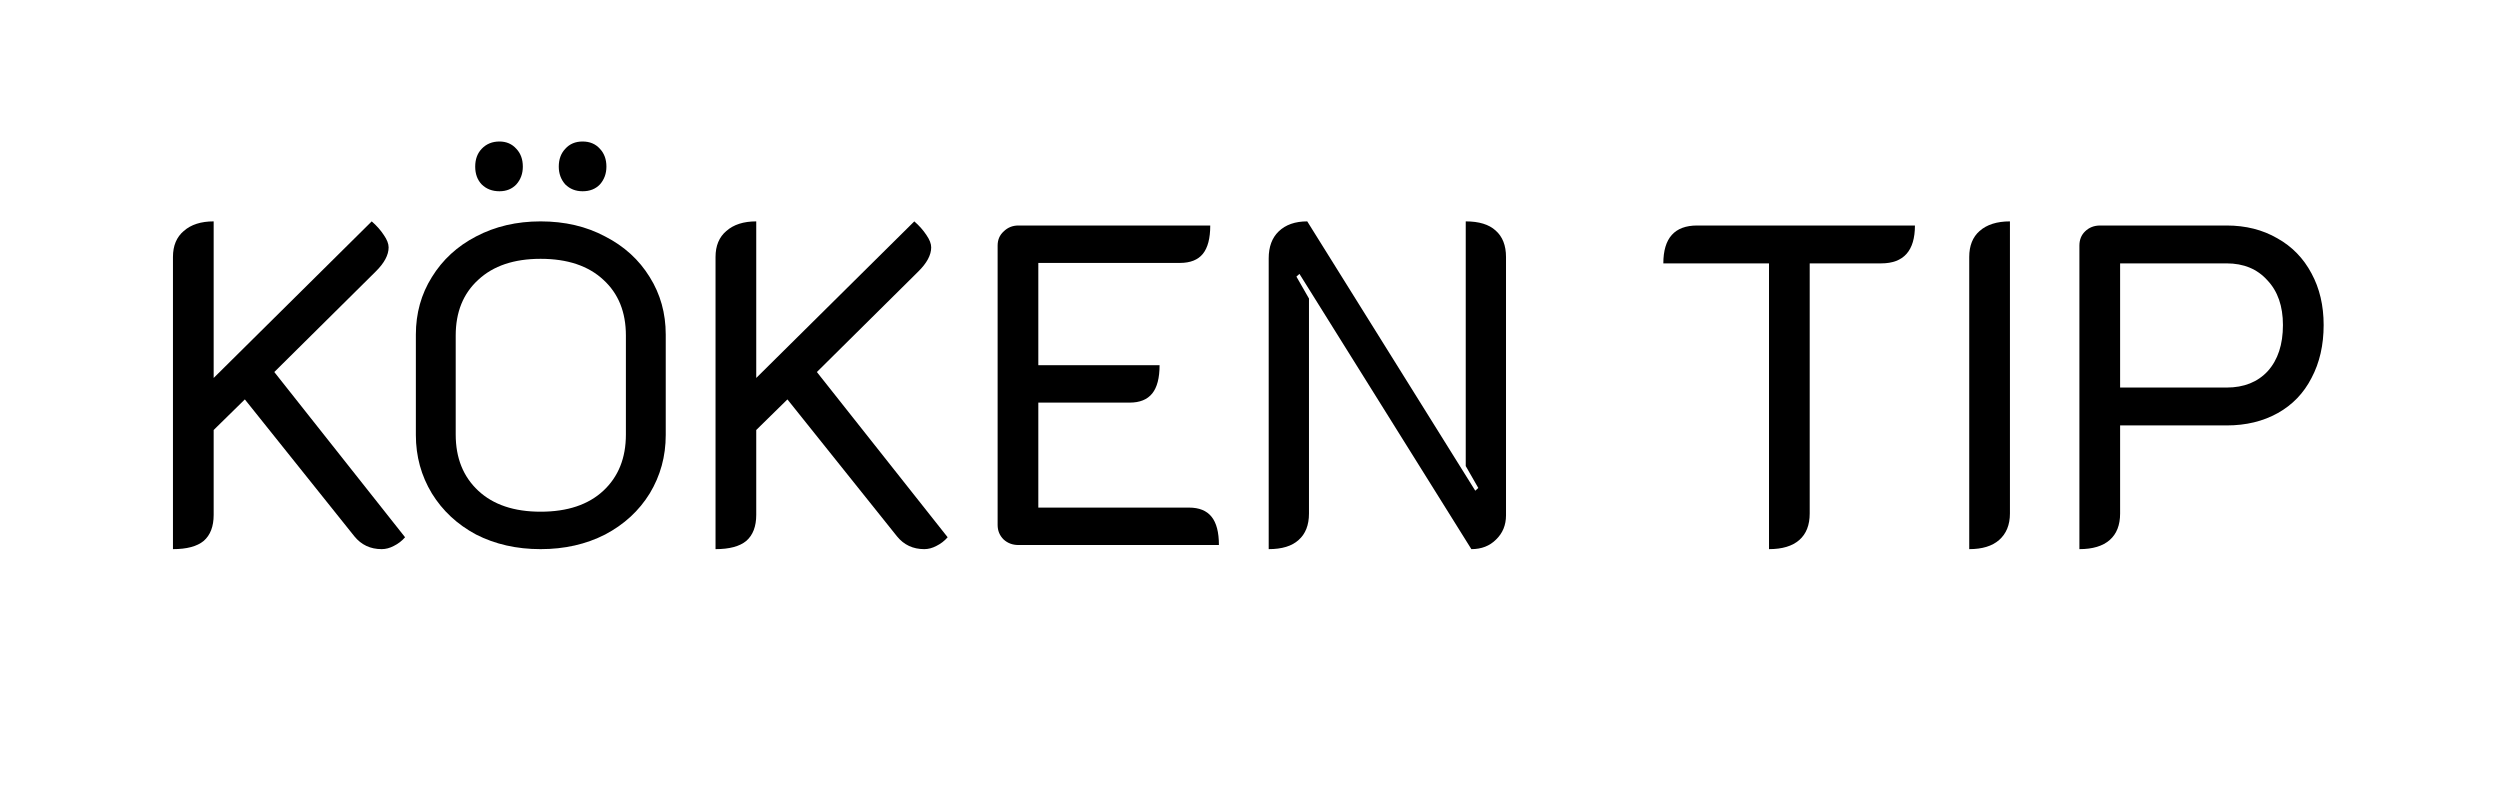 <svg width="159" height="50" viewBox="0 0 159 50" fill="none" xmlns="http://www.w3.org/2000/svg">
<path d="M132.25 15.619C132.25 15.251 132.37 14.951 132.608 14.719C132.865 14.467 133.187 14.342 133.572 14.342H141.615C142.826 14.342 143.901 14.613 144.837 15.155C145.773 15.677 146.499 16.422 147.013 17.39C147.527 18.338 147.784 19.432 147.784 20.671C147.784 21.948 147.527 23.07 147.013 24.038C146.517 25.006 145.801 25.751 144.865 26.273C143.928 26.796 142.845 27.057 141.615 27.057H134.839V32.66C134.839 33.396 134.619 33.957 134.178 34.344C133.738 34.731 133.095 34.925 132.25 34.925V15.619ZM141.615 24.648C142.716 24.648 143.588 24.299 144.231 23.603C144.874 22.887 145.195 21.909 145.195 20.671C145.195 19.471 144.865 18.522 144.204 17.825C143.561 17.109 142.698 16.751 141.615 16.751H134.839V24.648H141.615Z" fill="black"/>
<path d="M125.243 16.345C125.243 15.629 125.463 15.077 125.904 14.69C126.363 14.284 127.006 14.08 127.832 14.08V32.66C127.832 33.376 127.603 33.938 127.144 34.344C126.703 34.731 126.069 34.925 125.243 34.925V16.345Z" fill="black"/>
<path d="M112.509 16.751H105.788C105.788 15.145 106.504 14.342 107.937 14.342H121.79C121.79 15.948 121.074 16.751 119.642 16.751H115.097V32.66C115.097 33.396 114.877 33.957 114.436 34.344C113.996 34.731 113.353 34.925 112.509 34.925V16.751Z" fill="black"/>
<path d="M80.689 16.432C80.689 15.697 80.9 15.126 81.323 14.719C81.763 14.293 82.369 14.08 83.141 14.08L93.827 31.209L94.02 31.035L93.221 29.641V14.08C94.066 14.08 94.699 14.274 95.121 14.661C95.562 15.048 95.782 15.609 95.782 16.345V32.776C95.782 33.396 95.571 33.909 95.149 34.315C94.745 34.721 94.222 34.925 93.579 34.925L82.645 17.419L82.452 17.593L83.251 18.987V32.66C83.251 33.396 83.03 33.957 82.59 34.344C82.167 34.731 81.534 34.925 80.689 34.925V16.432Z" fill="black"/>
<path d="M63.449 15.619C63.449 15.251 63.577 14.951 63.834 14.719C64.091 14.467 64.403 14.342 64.77 14.342H76.972C76.972 15.155 76.816 15.755 76.504 16.142C76.191 16.529 75.705 16.722 75.044 16.722H66.037V23.225H73.749C73.749 24.038 73.593 24.638 73.281 25.025C72.969 25.412 72.492 25.606 71.849 25.606H66.037V32.283H75.622C76.265 32.283 76.742 32.476 77.054 32.864C77.367 33.251 77.523 33.85 77.523 34.663H64.77C64.403 34.663 64.091 34.547 63.834 34.315C63.577 34.063 63.449 33.754 63.449 33.386V15.619Z" fill="black"/>
<path d="M45.508 16.345C45.508 15.629 45.738 15.077 46.197 14.69C46.656 14.284 47.289 14.08 48.097 14.08V24.038L58.15 14.08C58.462 14.351 58.719 14.642 58.922 14.951C59.123 15.242 59.224 15.503 59.224 15.735C59.224 16.219 58.949 16.732 58.398 17.274L51.953 23.661L60.271 34.17C60.069 34.402 59.83 34.586 59.555 34.721C59.298 34.857 59.041 34.925 58.784 34.925C58.068 34.925 57.489 34.654 57.049 34.112L50.08 25.402L48.097 27.348V32.747C48.097 33.483 47.886 34.034 47.464 34.402C47.042 34.751 46.39 34.925 45.508 34.925V16.345Z" fill="black"/>
<path d="M34.382 34.925C32.858 34.925 31.49 34.615 30.278 33.996C29.084 33.357 28.148 32.486 27.468 31.383C26.789 30.26 26.449 29.022 26.449 27.667V21.28C26.449 19.925 26.789 18.706 27.468 17.622C28.148 16.519 29.084 15.658 30.278 15.038C31.49 14.4 32.858 14.08 34.382 14.08C35.924 14.08 37.292 14.4 38.485 15.038C39.697 15.658 40.643 16.519 41.322 17.622C42.002 18.706 42.341 19.925 42.341 21.28V27.667C42.341 29.022 42.002 30.26 41.322 31.383C40.643 32.486 39.697 33.357 38.485 33.996C37.273 34.615 35.906 34.925 34.382 34.925ZM34.382 32.544C36.089 32.544 37.42 32.099 38.375 31.209C39.33 30.318 39.807 29.128 39.807 27.638V21.338C39.807 19.848 39.33 18.667 38.375 17.796C37.42 16.906 36.089 16.461 34.382 16.461C32.692 16.461 31.37 16.906 30.416 17.796C29.461 18.667 28.983 19.848 28.983 21.338V27.638C28.983 29.128 29.461 30.318 30.416 31.209C31.37 32.099 32.692 32.544 34.382 32.544ZM31.765 12.164C31.306 12.164 30.93 12.019 30.636 11.729C30.36 11.439 30.223 11.061 30.223 10.597C30.223 10.132 30.36 9.755 30.636 9.464C30.93 9.155 31.306 9 31.765 9C32.206 9 32.564 9.155 32.839 9.464C33.115 9.755 33.252 10.132 33.252 10.597C33.252 11.042 33.115 11.419 32.839 11.729C32.564 12.019 32.206 12.164 31.765 12.164ZM37.053 12.164C36.612 12.164 36.245 12.019 35.952 11.729C35.676 11.419 35.538 11.042 35.538 10.597C35.538 10.132 35.676 9.755 35.952 9.464C36.227 9.155 36.594 9 37.053 9C37.512 9 37.88 9.155 38.155 9.464C38.43 9.755 38.568 10.132 38.568 10.597C38.568 11.042 38.43 11.419 38.155 11.729C37.88 12.019 37.512 12.164 37.053 12.164Z" fill="black"/>
<path d="M11 16.345C11 15.629 11.229 15.077 11.689 14.69C12.148 14.284 12.781 14.08 13.589 14.08V24.038L23.642 14.08C23.954 14.351 24.211 14.642 24.413 14.951C24.615 15.242 24.716 15.503 24.716 15.735C24.716 16.219 24.441 16.732 23.89 17.274L17.445 23.661L25.763 34.17C25.561 34.402 25.322 34.586 25.047 34.721C24.79 34.857 24.532 34.925 24.275 34.925C23.559 34.925 22.981 34.654 22.54 34.112L15.572 25.402L13.589 27.348V32.747C13.589 33.483 13.378 34.034 12.956 34.402C12.533 34.751 11.881 34.925 11 34.925V16.345Z" fill="black"/>
</svg>
